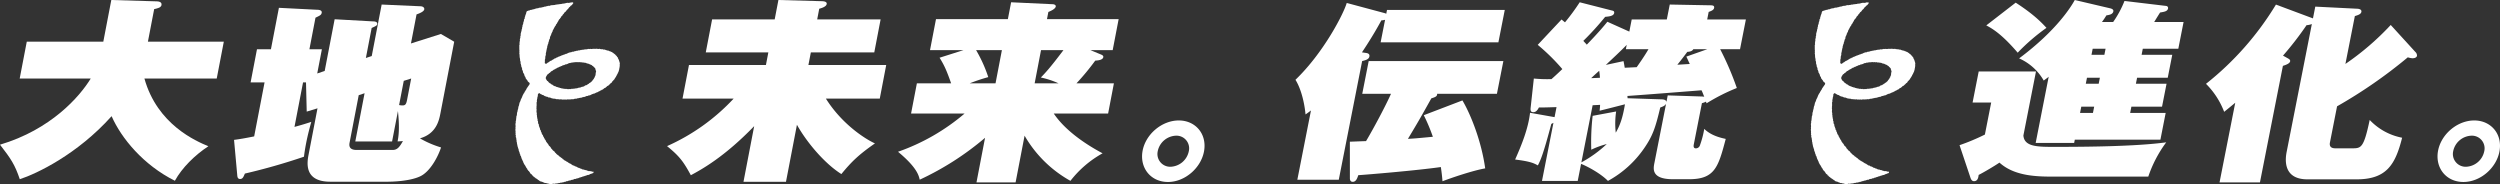 <svg xmlns="http://www.w3.org/2000/svg" width="1100" height="81" viewBox="0 0 1100 81">
  <rect x="0" y="0" width="1100" height="81" fill="#333333" stroke="none"/>
  <g id="グループ_19698" data-name="グループ 19698" transform="translate(-1293 -610.633)">
    <g id="グループ_19500" data-name="グループ 19500" transform="translate(1863 610.633)">
      <path id="パス_31811" data-name="パス 31811" d="M45.189,163.242H97l-2.8,14.24H42.383l1.952-9.911a7.1,7.1,0,0,1-1.63.25c-3.813,7.079-7.735,12.825-8.539,14.074l1.717.25c.542.083,1.812.25,1.55,1.582s-1.91,1.665-3.186,2L23.965,237.941H5.733l6-30.478c-1.1.832-1.314,1-2.392,1.749-.669-7-2.656-12.492-4.439-15.24C17.3,182.063,26.054,164.991,27.47,160.16l16.789,4.5a4.1,4.1,0,0,1,.6.25ZM34.294,200.133l2.837-14.407H96.387l-2.838,14.407H67.224c.143,1.166-.946,1.5-2.532,2-4.744,8.495-5.739,10.243-10.3,17.822,3.1-.167,3.864-.25,10.972-.916a80.194,80.194,0,0,0-3.991-9.494l17-6.5c3.837,6.5,8.408,18.238,10.018,29.9-5.3.916-14.663,4.08-18.789,5.663-.165-2-.319-3.581-.723-6.246-11.382,1.582-31.523,3.249-36.332,3.581-.481,1.5-1.039,2.916-2.435,2.916-.837,0-1.281-.583-1.253-1.665l-.013-15.99c.558,0,6.188-.25,7.118-.25,3.331-5.579,8.648-15.572,10.983-20.819Z" transform="translate(-4.905 -158.858)" fill="#fff"/>
      <path id="パス_31812" data-name="パス 31812" d="M153.786,204c-.5.666-.848,1-2.544,1.582-2.127,8.909-3.281,12.406-7.061,17.9a46.114,46.114,0,0,1-15.953,14.4c-3.174-3.247-8.893-6.328-11.826-7.494l-1.476,7.494H99.205l5.036-25.563c-.312.168-.624.333-.936.5-3.587,13.49-4.73,15.988-5.917,18.236-1.85-1-3.284-1.749-10-2.581,3-6.745,5.76-13.656,6.562-20.567l10.786,1.915.87-4.413c-5.057.167-6.08.167-7.754.167-.442.833-1.155,2.082-2.456,2.082-1.209,0-1.324-.833-1.172-2.082l1.394-12.74a59.866,59.866,0,0,0,7.764.25c1.128-1,2.255-2,4.777-4.413a89.468,89.468,0,0,0-10.831-10.659L107.8,166.858c.722.583.8.666,1.521,1.249a94.66,94.66,0,0,0,6.483-8.826l14.348,3.664c.448.083.957.333.809,1.082-.263,1.332-2.249,1.5-3.956,1.665a125.3,125.3,0,0,1-9.618,10.574l1.532,1.666c5.379-5.58,7.578-8.244,9.054-10.076l9.658,4.33,1.051-5.329h15.441l1.3-6.578,17.7.333c.93,0,2.046,0,1.817,1.166-.164.833-.991,1.249-2.391,1.749l-.657,3.331h17.024l-2.575,13.073H177.6A129.641,129.641,0,0,1,184.932,197a84.683,84.683,0,0,0-13.328,6.744c-.044-.25-.181-.5-.224-.749a7.462,7.462,0,0,1-1.806.666L166,221.815c-.164.833-.158,1.749.958,1.749a1.921,1.921,0,0,0,1.767-1.415,40.337,40.337,0,0,0,1.875-7.162c3.114,3.082,7.585,4,9.455,4.414-3.281,12.406-4.8,17.735-16.145,17.735H156.84c-9.581,0-8.679-4.579-8.171-7.161Zm-21.957,3.331a36.094,36.094,0,0,0-.163,9.327c1.832-3.165,3.014-6.329,4.042-12.491-1.57.416-9.407,2.415-11.162,2.831.186-1.415.174-1.833.229-2.581l-3.288.167-4.953,25.147a52.85,52.85,0,0,0,11.172-8.077,37.08,37.08,0,0,0-6.817,2.5,100.789,100.789,0,0,1,.61-14.905ZM124.7,192.505a25.809,25.809,0,0,0-.323-3.082c-.563.5-3.052,2.749-3.522,3.247Zm16.175-4.664c.914-1.332,3.211-4.5,5.186-7.91h-9.953l.377-1.916c-2.571,2.664-6.094,5.913-9.18,8.827l7.769-1.665c.3,1.332.367,1.915.542,2.915ZM152.041,202c1.472.084,1.745.584,1.927,1.083l.557-2.831,15.436.5c.186,0,.356.083.635.083-.635-1.5-.8-2.082-1.209-2.831-10.583.832-22.019,1.749-32.585,2.5a7.057,7.057,0,0,0,.081,1Zm12.183-15.57c-.848-1.832-.909-2-1.5-3.247l9.2-3.247h-6.14c-.426.748-1.236,1.082-2.648,1.166-1.4,1.915-2.894,3.83-4.372,5.662Z" transform="translate(9.271 -158.281)" fill="#fff"/>
      <path id="パス_31814" data-name="パス 31814" d="M287.9,190.478l-5.545,28.185c.412,5,6.272,5,13.806,5,13.675,0,35.66-.167,49.044-2a54.662,54.662,0,0,0-7.9,15.094H296.378c-7.535,0-17.768,0-24.553-6.171-1.937,1.334-6.681,4.17-9.159,5.421-.1,1-.355,2.751-2.029,2.751-1.024,0-1.386-1-1.565-1.5l-4.807-14.342a93.217,93.217,0,0,0,11.151-4.67l2.771-14.093H260l2.691-13.675Zm-8.93-30.271c7.59,4.92,11.011,8.34,13.539,11.091a87.252,87.252,0,0,0-12.66,10.924c-7.18-8.422-11.466-10.757-13.824-12.008Zm55.4,22.932h13.488l-1.985,10.09H332.381l-.526,2.668h13.489l-1.985,10.091H329.872l-.542,2.752h15.627L342.646,220.5H304.972l-.279,1.418H287.762l5.725-29.1c-.564.5-.985.75-2.188,1.667a23.331,23.331,0,0,0-10.825-9.756c16.676-12.424,23.038-23.014,24.493-25.684l15.65,3.669c.617.167,1.482.5,1.319,1.334-.263,1.335-1.893,1.584-3.042,1.751-.946,1.5-1.341,2.085-1.97,2.919h4.93a44.405,44.405,0,0,0,4.983-9.256l18.178,2.168c1.007.084,1.044.834,1,1.084-.263,1.334-1.6,1.5-3.523,1.836-1.893,3-2.051,3.334-2.587,4.168h12.93l-2.313,11.758H334.89ZM313.5,205.988h-5.675l-.542,2.752h5.675Zm2.509-12.759h-5.675l-.524,2.668h5.674Zm2.509-12.758h-5.674l-.526,2.668h5.675Z" transform="translate(37.937 -159.04)" fill="#fff"/>
      <path id="パス_31815" data-name="パス 31815" d="M394.682,160.436l18.237.915c.651,0,2.293.166,2.046,1.415-.2,1-1.487,1.415-2.872,1.831l-4.15,21.056a118.252,118.252,0,0,0,19.937-17.144l10.787,11.817a2.237,2.237,0,0,1,.771,1.748c-.114.583-.771,1.082-1.98,1.082a8.029,8.029,0,0,1-2.058-.416A213.035,213.035,0,0,1,404.27,204.3l-3.132,15.9c-.328,1.664.422,2.581,2.375,2.581h7.254c4.093,0,5.21,0,7.857-12.484a26.5,26.5,0,0,0,14.271,7.823c-3.014,11.985-6.958,18.31-20.073,18.31h-21.58c-11.534,0-9.55-10.07-9.108-12.317l11.039-56.011a8,8,0,0,1-2.33.5,143,143,0,0,1-10.362,13.4l2.1,1.165c.585.333,1.171.665,1.04,1.332-.18.915-1.6,1.5-3.185,2l-10.1,51.268H352.561l6.906-35.038c-1.893,1.581-3.113,2.58-4.88,3.995a34.927,34.927,0,0,0-7.99-12.318,130.956,130.956,0,0,0,30.779-34.871l15.163,5.659c.263.083.864.333,1.127.416Z" transform="translate(54.04 -157.521)" fill="#fff"/>
      <path id="パス_31816" data-name="パス 31816" d="M461.491,222.851c-1.313,7.442-8.441,13.582-15.883,13.582-7.629,0-12.483-6.232-11.187-13.582,1.312-7.442,8.517-13.488,15.96-13.488,7.348,0,12.438,5.953,11.11,13.488m-20.372,0a5.606,5.606,0,0,0,5.669,6.883,8.527,8.527,0,0,0,8-6.883,5.568,5.568,0,0,0-5.593-6.79,8.525,8.525,0,0,0-8.081,6.79" transform="translate(68.298 -156.363)" fill="#fff"/>
      <path id="パス_31849" data-name="パス 31849" d="M27.086,26.281l.274.088.271.007.27-.016.273-.061.266.124.273-.037.275-.043.257.154.271,0h.273l.27.023.264.066.271.022.271.031.266.058.239.161.261.07.27.043.259.082.271.049.224.174.255.094.259.09.25.112.249.117.171.241.265.1.221.164.145.25.239.145.169.217.212.187.133.247.018.3.13.241.03.273.161.257-.072.281-.062.275-.027.275-.055.27-.054.27.06.3-.147.247-.09.262-.141.241-.029.295-.225.194-.088.269-.155.23-.144.238-.21.185-.151.233-.146.243-.188.2-.229.16-.181.214-.243.138-.227.155L32.5,35.6l-.141.285-.3.031-.186.226-.265.088-.2.217-.28.054-.274.058-.243.124-.214.2-.243.135-.262.085-.267.069-.276.04-.269.058-.231.19-.279.021-.268.055-.264.072h-.28l-.255.115-.26.1-.27.052-.278.005-.272.029-.266.077-.274.019-.274.028-.272.035-.276.01-.279-.041-.261.158-.274-.012-.273-.006-.271.007-.271.049-.272-.006-.272-.015-.266-.143-.279.127-.267-.082-.266-.061-.279.058-.266-.067-.264-.079-.272-.025-.267-.057-.274-.018-.246-.148-.278-.008-.249-.123-.255-.094-.282-.006-.242-.136-.268-.056-.274-.044-.219-.187-.259-.082-.274-.052-.246-.118-.242-.125-.242-.128-.208-.188L16.2,36.19l-.281-.06L15.681,36l-.154-.26-.266-.095-.244-.13-.176-.218-.232-.149-.135-.259-.2-.187L14,34.581l-.136-.247-.188-.2-.085-.272-.121-.241-.134-.264.108-.266.056-.274.142-.238.144-.234.132-.244.153-.232.185-.2.263-.121.181-.2.177-.212.27-.1.21-.171.157-.244.237-.136.186-.21.268-.087.246-.117.2-.192.209-.18.272-.07.213-.175.274-.063.183-.236.3-.011.18-.248.255-.1.277-.049.235-.137.217-.176.276-.045.256-.089.222-.171.266-.068.263-.071.215-.2.257-.086.274-.039.267-.058.239-.139.235-.154.291.015.258-.085.26-.079.257-.093-.008-.028.246-.124.25-.115.261-.079.287.034.247-.143.263-.072.281.031.26-.094.27-.03.271-.015L26,26.366l.28.088.26-.161.278.11ZM25.262,0l-.289.082L24.695.069,24.414.044,24.158.22l-.28-.025-.266.094L23.332.27,23.048.226l-.275.025L22.5.314l-.272.042-.263.111-.276.018L21.428.6l-.285-.04-.266.09L20.591.6,20.335.76l-.279.009L19.78.793l-.274.042-.28,0-.264.112L18.67.873l-.254.172L18.128.992l-.273.052-.271.062-.264.107-.285-.033-.269.065L16.5,1.3l-.288-.062-.271.053-.267.068L15.4,1.4l-.247.178-.287-.04-.28,0-.269.055-.259.108-.281-.008-.245.181-.28,0-.272.042-.273.04-.254.125-.267.064-.272.042-.267.066-.265.079-.273.042-.287-.021-.266.075-.273.048-.245.171-.29-.029L9.483,2.7l-.284,0-.257.116-.269.062-.257.112L8.16,3.1l-.291-.03-.261.092-.255.114-.273.046L6.8,3.365l-.28.024L6.3,3.6l-.292-.02-.258.1-.259.1-.264.085-.251.15,0,.295-.2.22.009.293-.091.258-.11.253L4.5,5.59l-.113.252-.029.278-.111.253-.111.253.042.3-.081.262-.184.232-.1.258-.019.28,0,.286-.132.248-.119.252-.011.282-.057.268-.036.273-.12.252-.131.249-.024.277.012.286-.147.247L3,11.154l-.026.276-.03.275-.122.253-.114.256.067.3-.094.261-.135.253-.014.278-.1.261-.057.27-.008.279-.014.277.006.281-.129.258L2.2,15.2l.037.285-.117.261-.018.276-.093.266-.02.276.037.283-.012.276-.16.259.057.285-.108.269.069.284.03.28-.124.269-.049.275.094.283L1.7,19.6l.044.279.091.279-.13.275.076.278-.013.277.048.276.013.276-.1.28.124.274-.106.283.043.277.049.275.02.277.012.277.05.274-.058.285.081.271.082.269.011.278.077.269-.033.285.037.275.128.259.043.273.04.274-.018.286.044.274.15.249L2.47,27.6l.159.245-.039.295.1.26.143.246.039.276L3,29.165l-.049.3.1.257.148.241.058.272.119.25.007.293.1.257.183.223.12.248.127.245L4,32.021l.044.283.094.261.213.2.129.242.031.3.126.245.166.222.192.2.11.253.241.163.069.311.2.2.178.219.267.142.176.221.1.23-.043.237-.083.208-.132.249-.195.2-.127.252-.19.208-.142.242-.152.234-.2.2-.09.276-.15.236-.1.27-.2.2-.113.259-.138.243-.214.2L4,39.722l-.125.25-.225.195-.1.265L3.4,40.67l-.13.248-.093.268-.115.255-.093.266-.11.257-.136.244-.112.256-.13.249-.132.248-.02.3-.166.234-.035.286-.158.238-.149.243-.016.29-.1.26-.014.287-.078.267-.1.26-.125.258,0,.283-.126.255.01.287-.06.271-.118.257,0,.285-.159.247.032.29-.081.265-.128.255-.012.28-.029.277,0,.283-.072.268L.6,49.959l-.117.26-.073.269.048.289-.071.269-.015.278L.337,51.6l.006.28-.109.266-.075.271L.2,52.7l-.026.276-.04.275-.086.272.013.28.028.28.03.279,0,.277-.012.277-.067.277.051.278.017.277L0,56.028l.074.277-.028.279.08.273L.1,57.136l-.017.278.092.271-.1.286.022.277.156.263-.06.285.014.278v.28l.176.257.04.274,0,.281.054.272.087.267-.038.289.037.276.079.268.072.269,0,.284.08.268.046.276.054.274.06.272L1,63.453l.112.258.062.271.067.27.14.249.073.268.021.285.064.272.114.256.1.259.1.261.081.266.024.287.2.225-.013.3.1.259.2.221.086.266.075.273.1.257.075.268.084.265.156.234.111.254.094.262.132.244.133.243.03.3.213.2.027.3.166.226.157.23.16.227.156.229.11.255.158.227.137.239.077.28.258.159.119.252.078.283.211.188.117.257.259.147.151.23.192.2.131.248.139.243.165.222.178.21.273.119.191.2.091.3.3.081.147.246.166.227.284.089.163.234.257.116.166.234.272.09.219.161.216.166.239.131.189.213.256.1.217.171.206.2.244.127.269.071.269.066.266.067.244.118.241.132.268.055.25.113.236.169.3-.08.257.088.264.058.254.115.284-.046.242.143.266.03.254.11.269.018.266-.046.269.029.269-.041.263-.112.269-.03.28.07h.274l.261-.107.271-.024.271-.022h.275l.262-.089.274-.008.248-.161.288.069.267-.056.245-.172.289.064.269-.042.26-.091.271-.034.271-.034L21.572,79l.282.02.263-.066.249-.131.249-.128.289.036.259-.088.243-.15.276-.014.254-.1.288.022.241-.156.262-.074.252-.109.305.064.25-.116.235-.166.256-.093.273-.034.287.013.252-.105.23-.179.3.044.252-.1.267-.054.218-.218.3.05.242-.137.251-.1.269-.046.259-.076.231-.167.277-.018.256-.089.265-.06.236-.152.288.013.226-.182.293.028.212-.22.3.053.257-.087.25-.106.249-.107.222-.181h.288l.24-.128.239-.128.278-.032.214-.146.181-.19-.016-.242-.11-.216-.23.109-.014-.039-.286.017-.252-.163-.269-.017-.261-.069-.269-.027-.281.03-.271-.026-.241-.159-.279.008-.242-.149-.254-.1-.272-.029-.272-.031-.249-.113-.248-.116-.291.03-.257-.082-.257-.084-.227-.172-.254-.092-.278-.024L28.311,73l-.239-.133-.276-.035-.261-.078-.222-.173-.229-.153-.258-.084-.239-.13L26.3,72.2l-.226-.159-.21-.191-.3,0-.251-.106-.232-.145-.217-.175-.243-.122-.2-.2-.255-.1-.257-.1-.234-.138-.236-.136-.224-.156L23,70.294l-.238-.131-.26-.1-.219-.163-.217-.167-.274-.077-.224-.154-.191-.2-.221-.159-.262-.1-.146-.264-.223-.156-.227-.15-.218-.163-.221-.16-.186-.2-.264-.106-.22-.163-.127-.276-.278-.094-.2-.192-.238-.143-.185-.2-.2-.191-.163-.226-.23-.154-.171-.217-.128-.26-.21-.176-.231-.156-.215-.174-.2-.186-.157-.229-.167-.219-.209-.181-.182-.206-.092-.284-.174-.213-.158-.225-.221-.175-.22-.176-.144-.239-.13-.247-.129-.246-.16-.223-.22-.179-.136-.241-.173-.214-.167-.219-.1-.261-.12-.249-.106-.257L13,60.376l-.08-.273-.131-.242-.182-.212-.054-.285-.151-.23-.2-.207-.013-.3-.13-.241-.232-.191-.058-.278-.173-.222-.061-.275-.04-.283-.232-.2.024-.308-.107-.253-.2-.216-.091-.26-.029-.283-.087-.261-.109-.253-.088-.261-.113-.254-.112-.255.051-.3-.069-.267-.176-.237-.1-.26-.043-.274L10,52.706l0-.283-.135-.253-.1-.26.039-.289,0-.28-.172-.25.017-.282-.067-.269-.024-.275L9.484,50l.076-.287L9.4,49.45l.071-.284,0-.277-.148-.264.122-.286-.165-.267.063-.28,0-.276.011-.276.034-.277-.119-.275.008-.276.116-.275-.105-.278.126-.272-.063-.278.025-.274.022-.274-.046-.279.039-.275-.025-.28.177-.26-.046-.282-.019-.28.106-.264-.056-.286.183-.25-.05-.286.1-.263.088-.263,0-.279.087-.262.023-.274-.03-.287.228-.157.146-.178L10.526,40l.247.055.19.214.223.16.286.045.2.2.254.1.282.041.249.107.207.2.248.114.239.136.286.016.224.18.3-.032.248.113.241.137.244.134.293-.034.265.058.263.065.244.144.259.086.262.075.273.023.259.094.28-.024.267.047.272.011.255.129.264.075.283-.078.262.093.275-.022.271.01.262.121.278-.083.271-.007.27.006.266.134.273-.041.272-.026.27.065.271-.052.271-.025.272.073.272.015.267-.116.271-.009.271,0,.274.049.269-.036.271-.02.274.016.268-.052.266-.061.279.052.272-.012.269-.042.256-.137.273,0,.262-.085.283.055.262-.081.255-.12.272-.019.27-.033.253-.122.276,0,.264-.063h.278l.263-.07.252-.118.26-.079.27-.04.255-.1.292.041.245-.138.248-.123.252-.107.262-.07.3.038.222-.2.275-.032.265-.066.279-.023.237-.149.253-.1.23-.163.257-.089.26-.08.241-.13.3.017.236-.143.254-.1.239-.136.246-.116.252-.1.263-.078.262-.081.191-.24.294-.018.214-.186.24-.13.252-.108.255-.1.195-.214.289-.043.241-.13.213-.178.2-.19.219-.165.263-.095.249-.119.188-.21.228-.15.175-.224.214-.168.283-.079.225-.157.157-.24.239-.14.188-.2.188-.2.179-.209.254-.131.214-.175.105-.28.173-.212.2-.191.178-.207.174-.211.207-.185.174-.213.1-.266.155-.226.164-.22.155-.227.108-.256.192-.2L44.6,32.1l.12-.246.2-.209.11-.253.066-.272.164-.23.112-.253.1-.26.08-.265.068-.269.073-.267.074-.266-.006-.284.109-.26-.022-.283.087-.267L46,27.945l-.106-.283.055-.274.017-.276.034-.28-.127-.263.051-.29-.2-.236-.048-.271-.07-.266-.1-.257-.15-.233-.116-.247-.124-.243-.034-.305-.27-.148-.115-.257-.147-.236-.247-.145-.167-.219L43.967,23l-.22-.164-.209-.177-.241-.132-.176-.229-.262-.1-.209-.186-.232-.149-.278-.055-.225-.164-.265-.076-.273-.051-.223-.183-.266-.066-.279-.021-.26-.08-.261-.075-.263-.067-.251-.124-.257-.109-.286.044-.27-.03-.249-.169-.281.04-.276.011-.264-.09-.275.011-.263-.124-.273-.015-.281.1-.269-.07-.274.018-.27-.083h-.272l-.273.085-.272-.065L34.7,20.5l-.273-.021-.273,0-.272.044-.27.039-.272.012-.279-.089-.272.041-.27.06-.281-.079-.274.026-.262.124-.273,0-.263.094-.278-.048-.274,0-.263.089-.263.08-.279-.04-.262.084-.28-.037-.249.162-.288-.084-.244.183-.271.022-.281-.027-.262.074-.254.121-.281-.016-.271.036-.251.127-.274.021-.273.029-.241.164-.267.053-.278.008L25,21.776l-.25.118-.244.138L24.218,22l-.262.075-.263.072-.257.09-.25.111-.245.128L22.7,22.6l-.254.1-.289-.007-.228.173-.249.109-.282.018-.236.143-.256.089-.259.082-.237.137-.293,0-.2.235-.3-.01-.205.212-.285.024-.251.1-.239.131-.217.177-.291.016-.221.168-.216.179-.3.008-.23.149L16.94,25l-.231.144-.247.112-.223.157-.224.156-.233.14-.281.055-.231.143-.212.175-.227.149-.2.186-.268.083-.218.164-.206.178L13.724,27l-.244.113-.221-.152-.227-.1-.094-.315.1-.27L12.989,26l.032-.273-.039-.279.038-.273.139-.262-.01-.278.068-.269-.09-.29.116-.262.087-.265.041-.272.058-.27.045-.271-.082-.295.117-.258.048-.27.091-.262-.041-.289.163-.247v-.282l.066-.268.043-.273.115-.256.034-.276.015-.281.062-.27.111-.254.034-.276.12-.252.091-.26.129-.249-.068-.309.211-.224-.01-.293.134-.246-.007-.292.159-.238.149-.241.077-.266,0-.294.06-.273.106-.256.119-.254.144-.242.122-.249,0-.3.156-.236.122-.249.1-.257.17-.227.063-.277.076-.272.119-.251.159-.231.137-.241.094-.264.144-.237.136-.241.129-.246.15-.234.2-.2.1-.264.088-.271.216-.192.152-.231.137-.241.111-.258.148-.234.166-.222.118-.254.114-.258.152-.231.178-.213.242-.165.081-.284L20,6.807l.052-.307.172-.216.2-.194.189-.2.2-.191.083-.289.221-.175.2-.19.127-.253.176-.212.151-.234.26-.137.2-.185.157-.229.169-.22.151-.236.224-.168.205-.183.181-.207.155-.232.159-.231.19-.2.252-.135.135-.255.182-.209.263-.12.212-.173.175-.212L25.2.819l.137-.21.178-.188L25.466.165Z" transform="translate(226.738 0.999)" fill="#fff"/>
    </g>
    <g id="グループ_19499" data-name="グループ 19499" transform="translate(1293 610.633)">
      <path id="パス_31805" data-name="パス 31805" d="M8.664,34.883,11.78,18.668H45.454L48.98.32l20.163.6c1.844.085,2.036,1.023,1.921,1.622-.213,1.108-1.673,1.451-3.228,1.791L65.081,18.668H98.476L95.359,34.883H63.546c5.678,20.31,22.794,27.564,28.135,29.781-5.963,3.926-11.588,9.472-14.732,15.189C63.114,72.943,53.378,61.167,49.108,51.438c-15.154,16.9-33.057,25.345-40.4,27.733C6.514,72.687,4.773,70.127,0,63.983c22.4-6.656,35.027-21.078,39.918-29.1Z" transform="translate(0 -0.32)" fill="#fff"/>
      <path id="パス_31806" data-name="パス 31806" d="M128.934,29.622l4.379-22.747,16.842.937c.651,0,2.124.085,1.894,1.278-.115.6-.924.937-2.451,1.619l-2.543,13.206,2.582-.853L154,.4l17.247.767c1.007.084,1.636.68,1.5,1.363-.2,1.021-2.2,1.788-3.4,2.215l-2.459,12.78,13.175-4.175,5.856,3.408-6.069,31.522c-.607,3.153-1.814,8.946-9,10.991a42.439,42.439,0,0,0,9.276,4c-1.187,3.748-4.638,10.564-9.141,12.694-4.613,2.214-12.459,2.385-14.412,2.385H131.366c-11.813,0-10.125-8.776-9.484-12.1l3.887-20.191-4.744,1.449-.314-12.865h-1.3l-3.772,19.595c3.141-.852,5.318-1.533,7.4-2.216-.629,2.3-1.549,5.624-2.287,9.457-.524,2.726-.743,4.345-.945,5.878a269.651,269.651,0,0,1-25.985,7.413c-.684,1.619-1.017,2.385-2.134,2.385s-1.181-1.109-1.236-1.79l-1.4-15.419c2.578-.341,4.6-.682,8.853-1.533l4.577-23.769H96.339l2.8-14.569h6.139l3.51-18.232,16.765.852c.651,0,2.31.086,2.064,1.363-.18.937-.788,1.194-2.736,2.131L122.213,20.08H127.7l-2.051,10.65Zm14.973,10.649-4,20.788c-.181.937-.641,3.322,3.081,3.322H158.8c2.046,0,3.021-1.193,4.568-3.919-.574.085-1.133.085-2.358.17.344-1.789,1.016-5.282.156-13.376L158.59,60.633H142.4l4.085-21.213Zm19.818-6.3-2.05,10.649a7.343,7.343,0,0,0,1.456.171c1.3,0,1.679-.512,2.073-2.557l1.788-9.286Z" transform="translate(13.93 1.599)" fill="#fff"/>
      <path id="パス_31808" data-name="パス 31808" d="M306.129,80h-18.7l4.708-24.5c-13.119,13.575-23.1,19.04-27.87,21.6-3.224-5.976-5-8.368-10.47-12.807A89.875,89.875,0,0,0,283.12,43.372H260.609l2.837-14.77h33.86l1.066-5.549H270.838l2.788-14.515h27.535L302.8,0l18.6.512c1.116,0,2.867.086,2.638,1.281s-2.3,1.793-3.278,2.05l-.9,4.7h27.907l-2.788,14.515H317.069L316,28.6h34.232L347.4,43.372h-23.72c7.41,11.783,18.086,18.186,21.6,19.723-6.981,4.866-10.159,7.855-14.777,13.49C323.282,72.06,315.38,62.839,310.951,54.9Z" transform="translate(39.702)" fill="#fff"/>
      <path id="パス_31809" data-name="パス 31809" d="M393.593,79.736h-17.21l3.773-19.622a126.494,126.494,0,0,1-28.751,18.428c-.4-1.791-1.2-5.374-9.545-12.285a91.674,91.674,0,0,0,29.277-16.807H347.6l2.559-13.308h15.069c-1.807-5.119-2.879-7.763-5.092-11.262l10.5-3.327h-14.7L358.568,7.9h31.626L391.623.48l18.254.853c.651,0,1.516.342,1.385,1.025-.213,1.109-2.238,1.961-3.25,2.389L407.4,7.9h31.535l-2.624,13.649h-9.768l4.739,1.963c.6.255,1,.6.9,1.109-.246,1.279-2.324,1.45-3.55,1.534a106.125,106.125,0,0,1-8.245,9.982h16.464L434.3,49.449H410.393c5.068,7.508,13.966,13.48,21.473,17.489a46.215,46.215,0,0,0-14.142,12.115,52.971,52.971,0,0,1-20.177-19.878Zm-8.828-43.595,2.8-14.589H376.222a61.382,61.382,0,0,1,5.349,11.859,76.805,76.805,0,0,0-8.153,2.73Zm27.721,0a37.256,37.256,0,0,0-7.787-2.559c1.974-2.047,3.824-3.924,9.94-12.03h-9.86l-2.8,14.589Z" transform="translate(53.269 0.52)" fill="#fff"/>
      <path id="パス_31810" data-name="パス 31810" d="M461.491,62.851c-1.313,7.441-8.441,13.582-15.884,13.582-7.628,0-12.482-6.232-11.187-13.582,1.313-7.442,8.518-13.488,15.961-13.488,7.348,0,12.438,5.953,11.11,13.488m-20.372,0a5.606,5.606,0,0,0,5.669,6.883,8.527,8.527,0,0,0,8-6.883,5.568,5.568,0,0,0-5.593-6.79,8.525,8.525,0,0,0-8.081,6.79" transform="translate(68.298 3.637)" fill="#fff"/>
      <path id="パス_31848" data-name="パス 31848" d="M27.086,26.281l.274.088.271.007.27-.016.273-.061.266.124.273-.037.275-.043.257.154.271,0h.273l.27.023.264.066.271.022.271.031.266.058.239.161.261.07.27.043.259.082.271.049.224.174.255.094.259.09.25.112.249.117.171.241.265.1.221.164.145.25.239.145.169.217.212.187.133.247.018.3.13.241.03.273.161.257-.072.281-.062.275-.027.275-.055.27-.054.27.06.3-.147.247-.09.262-.141.241-.029.295-.225.194-.088.269-.155.23-.144.238-.21.185-.151.233-.146.243-.188.2-.229.16-.181.214-.243.138-.227.155L32.5,35.6l-.141.285-.3.031-.186.226-.265.088-.2.217-.28.054-.274.058-.243.124-.214.2-.243.135-.262.085-.267.069-.276.04-.269.058-.231.19-.279.021-.268.055-.264.072h-.28l-.255.115-.26.1-.27.052-.278.005-.272.029-.266.077-.274.019-.274.028-.272.035-.276.01-.279-.041-.261.158-.274-.012-.273-.006-.271.007-.271.049-.272-.006-.272-.015-.266-.143-.279.127-.267-.082-.266-.061-.279.058-.266-.067-.264-.079-.272-.025-.267-.057-.274-.018-.246-.148-.278-.008-.249-.123-.255-.094-.282-.006-.242-.136-.268-.056-.274-.044-.219-.187-.259-.082-.274-.052-.246-.118-.242-.125-.242-.128-.208-.188L16.2,36.19l-.281-.06L15.681,36l-.154-.26-.266-.095-.244-.13-.176-.218-.232-.149-.135-.259-.2-.187L14,34.581l-.136-.247-.188-.2-.085-.272-.121-.241-.134-.264.108-.266.056-.274.142-.238.144-.234.132-.244.153-.232.185-.2.263-.121.181-.2.177-.212.27-.1.21-.171.157-.244.237-.136.186-.21.268-.087.246-.117.2-.192.209-.18.272-.07.213-.175.274-.063.183-.236.3-.011.18-.248.255-.1.277-.049.235-.137.217-.176.276-.045.256-.089.222-.171.266-.068.263-.071.215-.2.257-.086.274-.039.267-.058.239-.139.235-.154.291.015.258-.085.26-.079.257-.093-.008-.028.246-.124.25-.115.261-.079.287.034.247-.143.263-.072.281.031.26-.094.27-.03.271-.015L26,26.366l.28.088.26-.161.278.11ZM25.262,0l-.289.082L24.695.069,24.414.044,24.158.22l-.28-.025-.266.094L23.332.27,23.048.226l-.275.025L22.5.314l-.272.042-.263.111-.276.018L21.428.6l-.285-.04-.266.09L20.591.6,20.335.76l-.279.009L19.78.793l-.274.042-.28,0-.264.112L18.67.873l-.254.172L18.128.992l-.273.052-.271.062-.264.107-.285-.033-.269.065L16.5,1.3l-.288-.062-.271.053-.267.068L15.4,1.4l-.247.178-.287-.04-.28,0-.269.055-.259.108-.281-.008-.245.181-.28,0-.272.042-.273.04-.254.125-.267.064-.272.042-.267.066-.265.079-.273.042-.287-.021-.266.075-.273.048-.245.171-.29-.029L9.483,2.7l-.284,0-.257.116-.269.062-.257.112L8.16,3.1l-.291-.03-.261.092-.255.114-.273.046L6.8,3.365l-.28.024L6.3,3.6l-.292-.02-.258.1-.259.1-.264.085-.251.15,0,.295-.2.22.009.293-.091.258-.11.253L4.5,5.59l-.113.252-.029.278-.111.253-.111.253.042.3-.081.262-.184.232-.1.258-.019.28,0,.286-.132.248-.119.252-.011.282-.057.268-.036.273-.12.252-.131.249-.024.277.012.286-.147.247L3,11.154l-.026.276-.03.275-.122.253-.114.256.067.3-.094.261-.135.253-.014.278-.1.261-.057.27-.008.279-.014.277.006.281-.129.258L2.2,15.2l.037.285-.117.261-.018.276-.093.266-.02.276.037.283-.012.276-.16.259.057.285-.108.269.069.284.03.28-.124.269-.049.275.094.283L1.7,19.6l.044.279.091.279-.13.275.076.278-.013.277.048.276.013.276-.1.28.124.274-.106.283.043.277.049.275.02.277.012.277.05.274-.058.285.081.271.082.269.011.278.077.269-.033.285.037.275.128.259.043.273.04.274-.018.286.044.274.15.249L2.47,27.6l.159.245-.039.295.1.26.143.246.039.276L3,29.165l-.049.3.1.257.148.241.058.272.119.25.007.293.1.257.183.223.12.248.127.245L4,32.021l.044.283.094.261.213.2.129.242.031.3.126.245.166.222.192.2.11.253.241.163.069.311.2.2.178.219.267.142.176.221.1.23-.043.237-.083.208-.132.249-.195.2-.127.252-.19.208-.142.242-.152.234-.2.2-.09.276-.15.236-.1.27-.2.2-.113.259-.138.243-.214.2L4,39.722l-.125.25-.225.195-.1.265L3.4,40.67l-.13.248-.093.268-.115.255-.093.266-.11.257-.136.244-.112.256-.13.249-.132.248-.02.3-.166.234-.035.286-.158.238-.149.243-.016.29-.1.26-.014.287-.078.267-.1.26-.125.258,0,.283-.126.255.01.287-.06.271-.118.257,0,.285-.159.247.032.29-.081.265-.128.255-.012.28-.029.277,0,.283-.072.268L.6,49.959l-.117.26-.073.269.048.289-.071.269-.015.278L.337,51.6l.006.28-.109.266-.075.271L.2,52.7l-.026.276-.04.275-.086.272.013.28.028.28.03.279,0,.277-.012.277-.067.277.051.278.017.277L0,56.028l.074.277-.028.279.08.273L.1,57.136l-.017.278.092.271-.1.286.022.277.156.263-.06.285.014.278v.28l.176.257.04.274,0,.281.054.272.087.267-.038.289.037.276.079.268.072.269,0,.284.08.268.046.276.054.274.06.272L1,63.453l.112.258.062.271.067.27.14.249.073.268.021.285.064.272.114.256.1.259.1.261.081.266.024.287.2.225-.013.3.1.259.2.221.086.266.075.273.1.257.075.268.084.265.156.234.111.254.094.262.132.244.133.243.03.3.213.2.027.3.166.226.157.23.16.227.156.229.11.255.158.227.137.239.077.28.258.159.119.252.078.283.211.188.117.257.259.147.151.23.192.2.131.248.139.243.165.222.178.21.273.119.191.2.091.3.3.081.147.246.166.227.284.089.163.234.257.116.166.234.272.09.219.161.216.166.239.131.189.213.256.1.217.171.206.2.244.127.269.071.269.066.266.067.244.118.241.132.268.055.25.113.236.169.3-.08.257.088.264.058.254.115.284-.046.242.143.266.03.254.11.269.018.266-.046.269.029.269-.041.263-.112.269-.03.28.07h.274l.261-.107.271-.024.271-.022h.275l.262-.089.274-.008.248-.161.288.069.267-.056.245-.172.289.064.269-.042.26-.091.271-.034.271-.034L21.572,79l.282.02.263-.066.249-.131.249-.128.289.036.259-.088.243-.15.276-.014.254-.1.288.022.241-.156.262-.074.252-.109.305.064.25-.116.235-.166.256-.093.273-.034.287.013.252-.105.23-.179.3.044.252-.1.267-.054.218-.218.3.05.242-.137.251-.1.269-.046.259-.076.231-.167.277-.018.256-.089.265-.06.236-.152.288.013.226-.182.293.028.212-.22.3.053.257-.087.25-.106.249-.107.222-.181h.288l.24-.128.239-.128.278-.032.214-.146.181-.19-.016-.242-.11-.216-.23.109-.014-.039-.286.017-.252-.163-.269-.017-.261-.069-.269-.027-.281.03-.271-.026-.241-.159-.279.008-.242-.149-.254-.1-.272-.029-.272-.031-.249-.113-.248-.116-.291.03-.257-.082-.257-.084-.227-.172-.254-.092-.278-.024L28.311,73l-.239-.133-.276-.035-.261-.078-.222-.173-.229-.153-.258-.084-.239-.13L26.3,72.2l-.226-.159-.21-.191-.3,0-.251-.106-.232-.145-.217-.175-.243-.122-.2-.2-.255-.1-.257-.1-.234-.138-.236-.136-.224-.156L23,70.294l-.238-.131-.26-.1-.219-.163-.217-.167-.274-.077-.224-.154-.191-.2-.221-.159-.262-.1-.146-.264-.223-.156-.227-.15-.218-.163-.221-.16-.186-.2-.264-.106-.22-.163-.127-.276-.278-.094-.2-.192-.238-.143-.185-.2-.2-.191-.163-.226-.23-.154-.171-.217-.128-.26-.21-.176-.231-.156-.215-.174-.2-.186-.157-.229-.167-.219-.209-.181-.182-.206-.092-.284-.174-.213-.158-.225-.221-.175-.22-.176-.144-.239-.13-.247-.129-.246-.16-.223-.22-.179-.136-.241-.173-.214-.167-.219-.1-.261-.12-.249-.106-.257L13,60.376l-.08-.273-.131-.242-.182-.212-.054-.285-.151-.23-.2-.207-.013-.3-.13-.241-.232-.191-.058-.278-.173-.222-.061-.275-.04-.283-.232-.2.024-.308-.107-.253-.2-.216-.091-.26-.029-.283-.087-.261-.109-.253-.088-.261-.113-.254-.112-.255.051-.3-.069-.267-.176-.237-.1-.26-.043-.274L10,52.706l0-.283-.135-.253-.1-.26.039-.289,0-.28-.172-.25.017-.282-.067-.269-.024-.275L9.484,50l.076-.287L9.4,49.45l.071-.284,0-.277-.148-.264.122-.286-.165-.267.063-.28,0-.276.011-.276.034-.277-.119-.275.008-.276.116-.275-.105-.278.126-.272-.063-.278.025-.274.022-.274-.046-.279.039-.275-.025-.28.177-.26-.046-.282-.019-.28.106-.264-.056-.286.183-.25-.05-.286.1-.263.088-.263,0-.279.087-.262.023-.274-.03-.287.228-.157.146-.178L10.526,40l.247.055.19.214.223.16.286.045.2.2.254.1.282.041.249.107.207.2.248.114.239.136.286.016.224.18.3-.032.248.113.241.137.244.134.293-.034.265.058.263.065.244.144.259.086.262.075.273.023.259.094.28-.024.267.047.272.011.255.129.264.075.283-.078.262.093.275-.022.271.01.262.121.278-.083.271-.007.27.006.266.134.273-.041.272-.026.27.065.271-.052.271-.025.272.073.272.015.267-.116.271-.009.271,0,.274.049.269-.036.271-.02.274.016.268-.052.266-.061.279.052.272-.012.269-.042.256-.137.273,0,.262-.085.283.055.262-.081.255-.12.272-.019.27-.033.253-.122.276,0,.264-.063h.278l.263-.07.252-.118.26-.079.27-.04.255-.1.292.041.245-.138.248-.123.252-.107.262-.07.3.038.222-.2.275-.032.265-.066.279-.023.237-.149.253-.1.23-.163.257-.089.26-.08.241-.13.3.017.236-.143.254-.1.239-.136.246-.116.252-.1.263-.078.262-.081.191-.24.294-.018.214-.186.24-.13.252-.108.255-.1.195-.214.289-.043.241-.13.213-.178.2-.19.219-.165.263-.095.249-.119.188-.21.228-.15.175-.224.214-.168.283-.079.225-.157.157-.24.239-.14.188-.2.188-.2.179-.209.254-.131.214-.175.105-.28.173-.212.2-.191.178-.207.174-.211.207-.185.174-.213.1-.266.155-.226.164-.22.155-.227.108-.256.192-.2L44.6,32.1l.12-.246.2-.209.11-.253.066-.272.164-.23.112-.253.1-.26.08-.265.068-.269.073-.267.074-.266-.006-.284.109-.26-.022-.283.087-.267L46,27.945l-.106-.283.055-.274.017-.276.034-.28-.127-.263.051-.29-.2-.236-.048-.271-.07-.266-.1-.257-.15-.233-.116-.247-.124-.243-.034-.305-.27-.148-.115-.257-.147-.236-.247-.145-.167-.219L43.967,23l-.22-.164-.209-.177-.241-.132-.176-.229-.262-.1-.209-.186-.232-.149-.278-.055-.225-.164-.265-.076-.273-.051-.223-.183-.266-.066-.279-.021-.26-.08-.261-.075-.263-.067-.251-.124-.257-.109-.286.044-.27-.03-.249-.169-.281.04-.276.011-.264-.09-.275.011-.263-.124-.273-.015-.281.1-.269-.07-.274.018-.27-.083h-.272l-.273.085-.272-.065L34.7,20.5l-.273-.021-.273,0-.272.044-.27.039-.272.012-.279-.089-.272.041-.27.06-.281-.079-.274.026-.262.124-.273,0-.263.094-.278-.048-.274,0-.263.089-.263.08-.279-.04-.262.084-.28-.037-.249.162-.288-.084-.244.183-.271.022-.281-.027-.262.074-.254.121-.281-.016-.271.036-.251.127-.274.021-.273.029-.241.164-.267.053-.278.008L25,21.776l-.25.118-.244.138L24.218,22l-.262.075-.263.072-.257.09-.25.111-.245.128L22.7,22.6l-.254.1-.289-.007-.228.173-.249.109-.282.018-.236.143-.256.089-.259.082-.237.137-.293,0-.2.235-.3-.01-.205.212-.285.024-.251.1-.239.131-.217.177-.291.016-.221.168-.216.179-.3.008-.23.149L16.94,25l-.231.144-.247.112-.223.157-.224.156-.233.14-.281.055-.231.143-.212.175-.227.149-.2.186-.268.083-.218.164-.206.178L13.724,27l-.244.113-.221-.152-.227-.1-.094-.315.1-.27L12.989,26l.032-.273-.039-.279.038-.273.139-.262-.01-.278.068-.269-.09-.29.116-.262.087-.265.041-.272.058-.27.045-.271-.082-.295.117-.258.048-.27.091-.262-.041-.289.163-.247v-.282l.066-.268.043-.273.115-.256.034-.276.015-.281.062-.27.111-.254.034-.276.12-.252.091-.26.129-.249-.068-.309.211-.224-.01-.293.134-.246-.007-.292.159-.238.149-.241.077-.266,0-.294.06-.273.106-.256.119-.254.144-.242.122-.249,0-.3.156-.236.122-.249.1-.257.17-.227.063-.277.076-.272.119-.251.159-.231.137-.241.094-.264.144-.237.136-.241.129-.246.15-.234.2-.2.1-.264.088-.271.216-.192.152-.231.137-.241.111-.258.148-.234.166-.222.118-.254.114-.258.152-.231.178-.213.242-.165.081-.284L20,6.807l.052-.307.172-.216.2-.194.189-.2.2-.191.083-.289.221-.175.2-.19.127-.253.176-.212.151-.234.26-.137.2-.185.157-.229.169-.22.151-.236.224-.168.205-.183.181-.207.155-.232.159-.231.19-.2.252-.135.135-.255.182-.209.263-.12.212-.173.175-.212L25.2.819l.137-.21.178-.188L25.466.165Z" transform="translate(226.738 0.999)" fill="#fff"/>
    </g>
  </g>
</svg>
